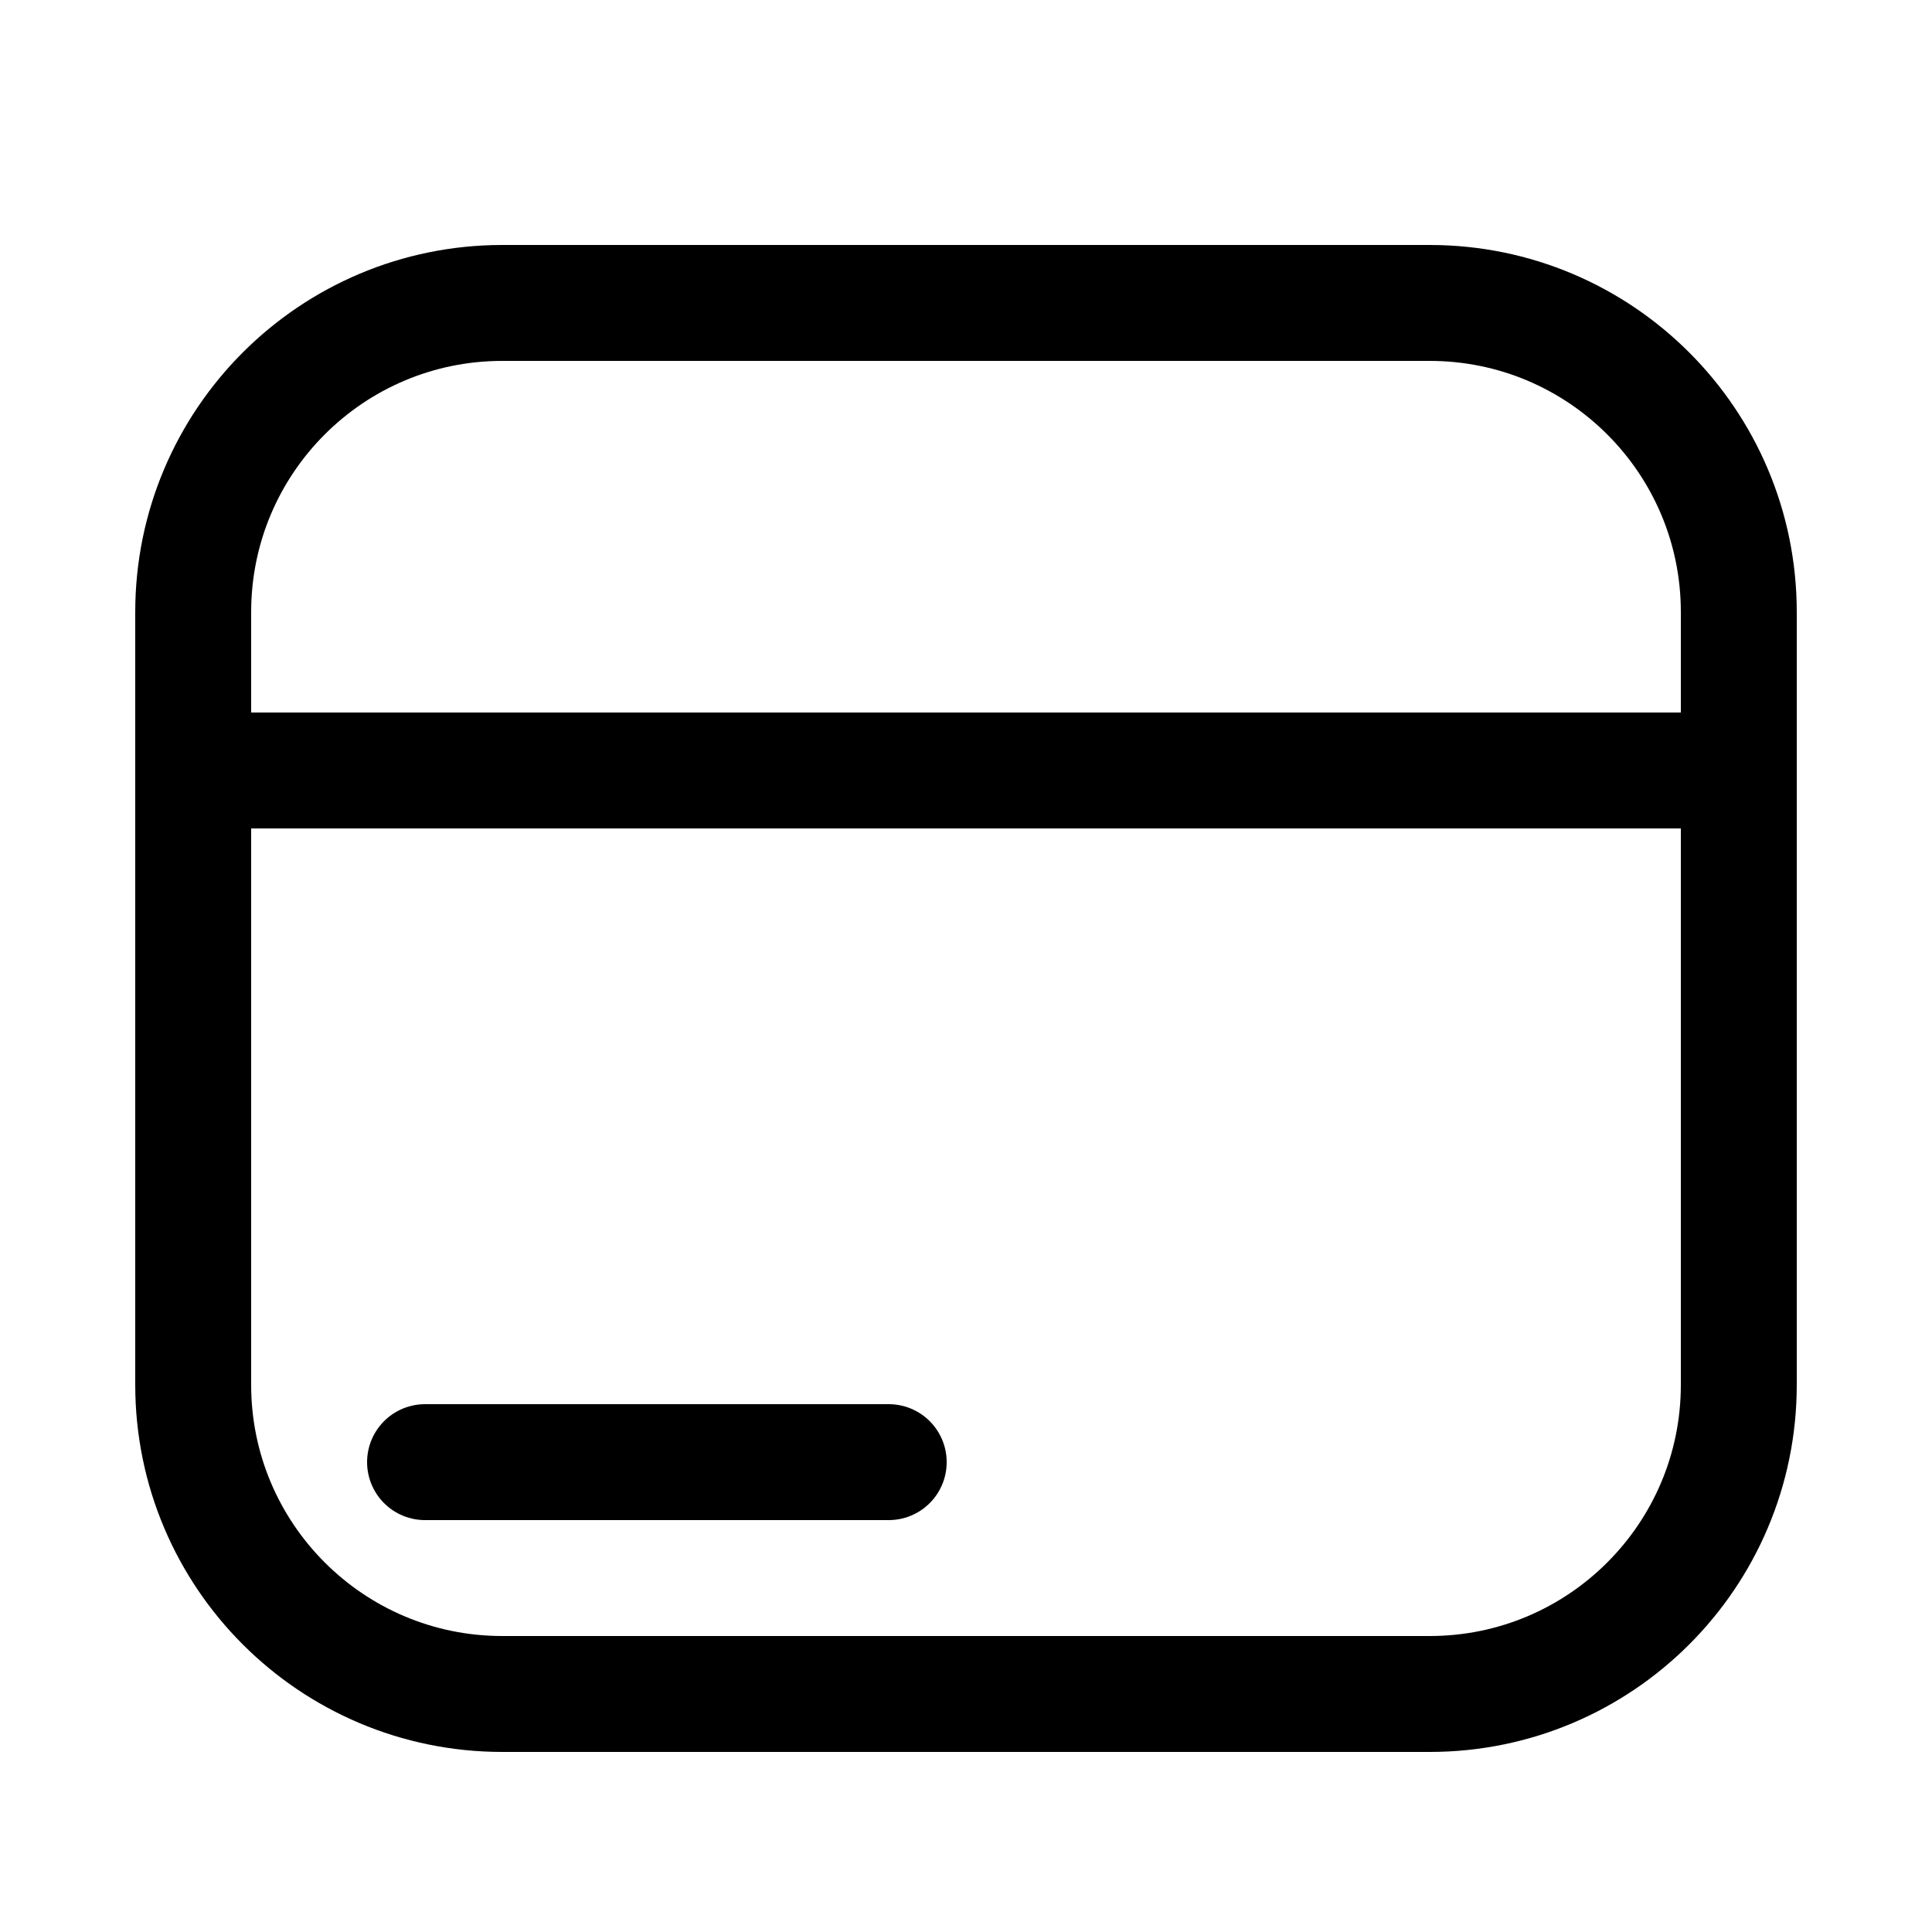 <svg xmlns="http://www.w3.org/2000/svg" fill="none" viewBox="-0.5 0 25 25" height="64px" width="64px">

<g stroke-width="0" id="SVGRepo_bgCarrier"></g>

<g stroke-linejoin="round" stroke-linecap="round" id="SVGRepo_tracerCarrier"></g>

<g id="SVGRepo_iconCarrier"> <path stroke-linejoin="round" stroke-linecap="round" stroke-width="1.5" stroke="#000000" d="M22 9.97H2"></path> <path stroke-linejoin="round" stroke-linecap="round" stroke-width="1.5" stroke="#000000" d="M5 18.92H11"></path> <path stroke-linejoin="round" stroke-linecap="round" stroke-width="1.5" stroke="#000000" d="M18 3.92H6C3.791 3.92 2 5.711 2 7.92V17.92C2 20.129 3.791 21.92 6 21.92H18C20.209 21.92 22 20.129 22 17.92V7.92C22 5.711 20.209 3.92 18 3.92Z"></path> </g>

</svg>